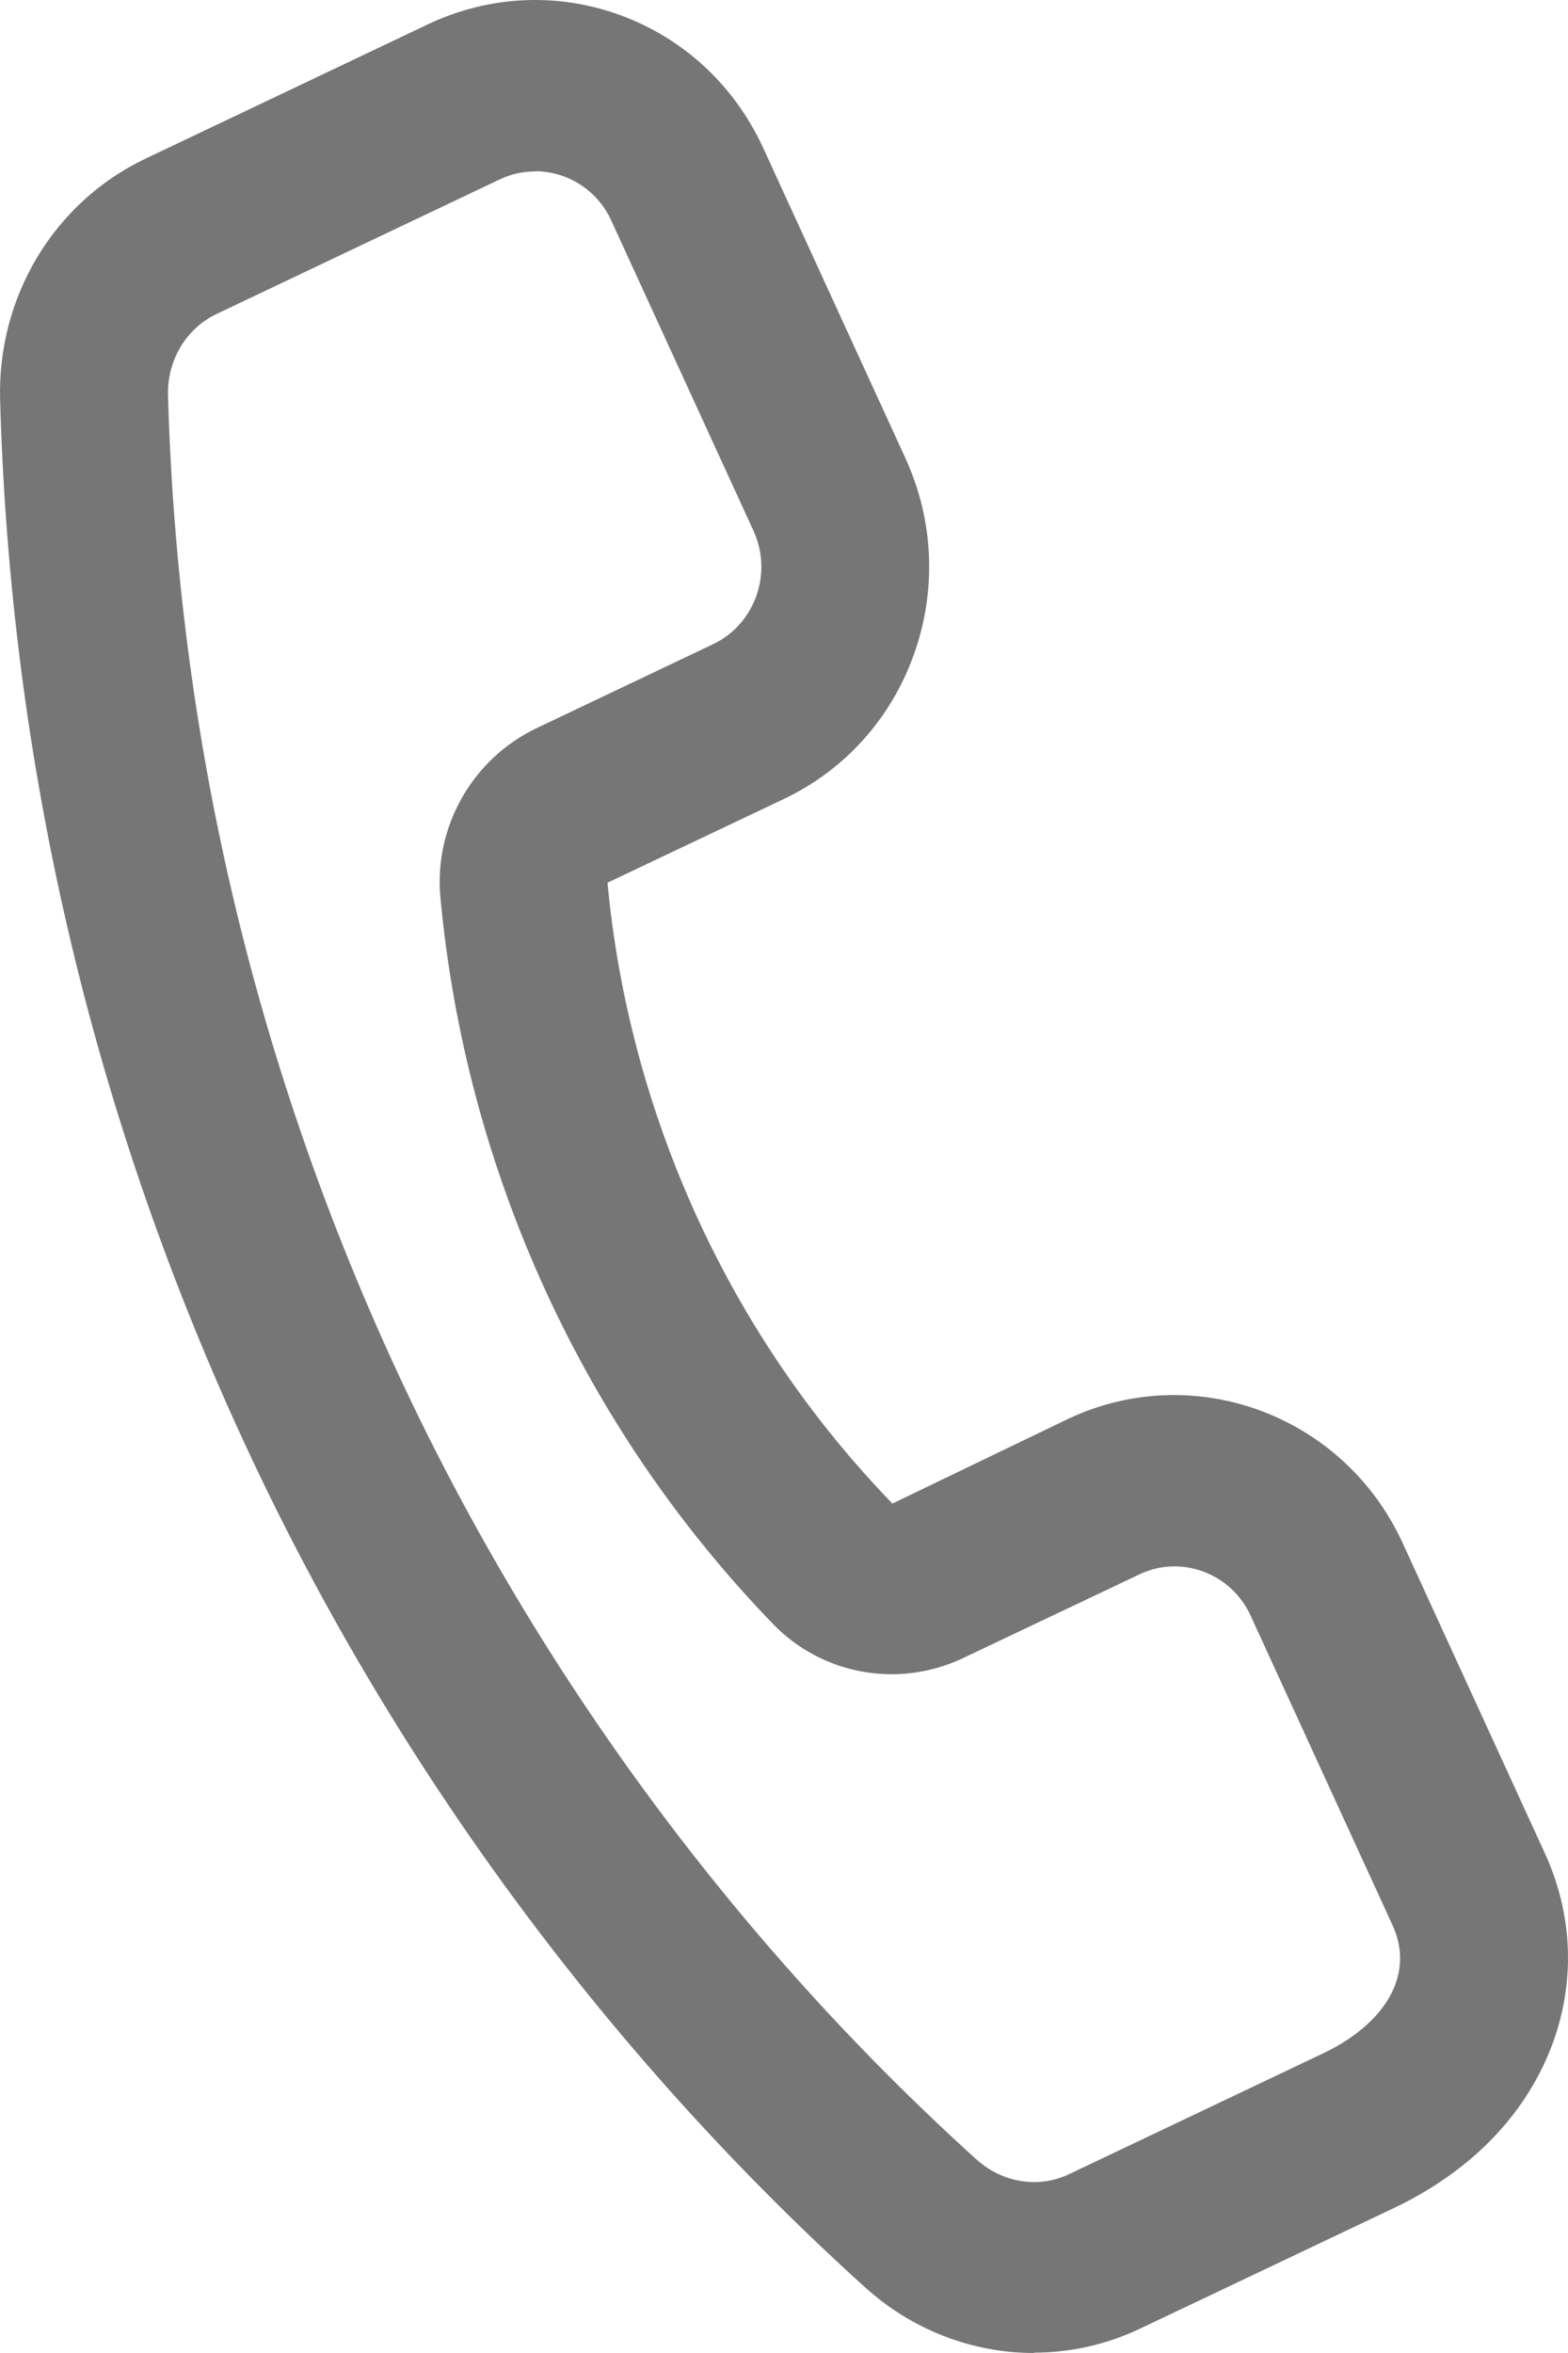 <svg width="14" height="21" viewBox="0 0 14 21" fill="none" xmlns="http://www.w3.org/2000/svg">
<path d="M9.233 21C8.689 21 8.151 20.8 7.724 20.414C5.394 18.309 3.466 15.678 2.149 12.806C0.814 9.895 0.091 6.787 0.001 3.568C-0.025 2.648 0.484 1.803 1.299 1.416L3.825 0.215C4.371 -0.042 4.982 -0.07 5.546 0.138C6.11 0.347 6.561 0.768 6.815 1.322L8.084 4.089C8.338 4.644 8.365 5.266 8.16 5.84C7.955 6.415 7.541 6.874 6.996 7.132L5.424 7.878C5.52 8.903 5.79 9.916 6.226 10.868C6.66 11.814 7.246 12.673 7.968 13.419L9.533 12.665C10.657 12.132 11.999 12.627 12.524 13.772L13.793 16.539C14.06 17.121 14.069 17.765 13.818 18.35C13.57 18.928 13.095 19.398 12.442 19.708L10.176 20.784C9.874 20.927 9.551 20.997 9.231 20.997L9.233 21ZM4.776 1.53C4.67 1.53 4.563 1.553 4.46 1.602L1.934 2.802C1.662 2.931 1.492 3.216 1.5 3.526C1.585 6.536 2.261 9.44 3.509 12.162C4.74 14.847 6.542 17.306 8.72 19.274C8.95 19.481 9.272 19.533 9.543 19.405L11.809 18.328C12.122 18.18 12.348 17.973 12.445 17.744C12.522 17.563 12.519 17.371 12.436 17.188L11.167 14.421C11.083 14.236 10.933 14.097 10.744 14.026C10.556 13.956 10.352 13.965 10.171 14.052L8.599 14.798C8.023 15.071 7.342 14.949 6.901 14.493C6.059 13.621 5.376 12.621 4.869 11.515C4.361 10.405 4.045 9.225 3.932 8.007C3.874 7.376 4.219 6.771 4.792 6.498L6.365 5.75C6.74 5.573 6.903 5.117 6.727 4.736L5.458 1.969C5.332 1.692 5.06 1.528 4.777 1.528L4.776 1.53Z" fill="#767676"/>
</svg>
